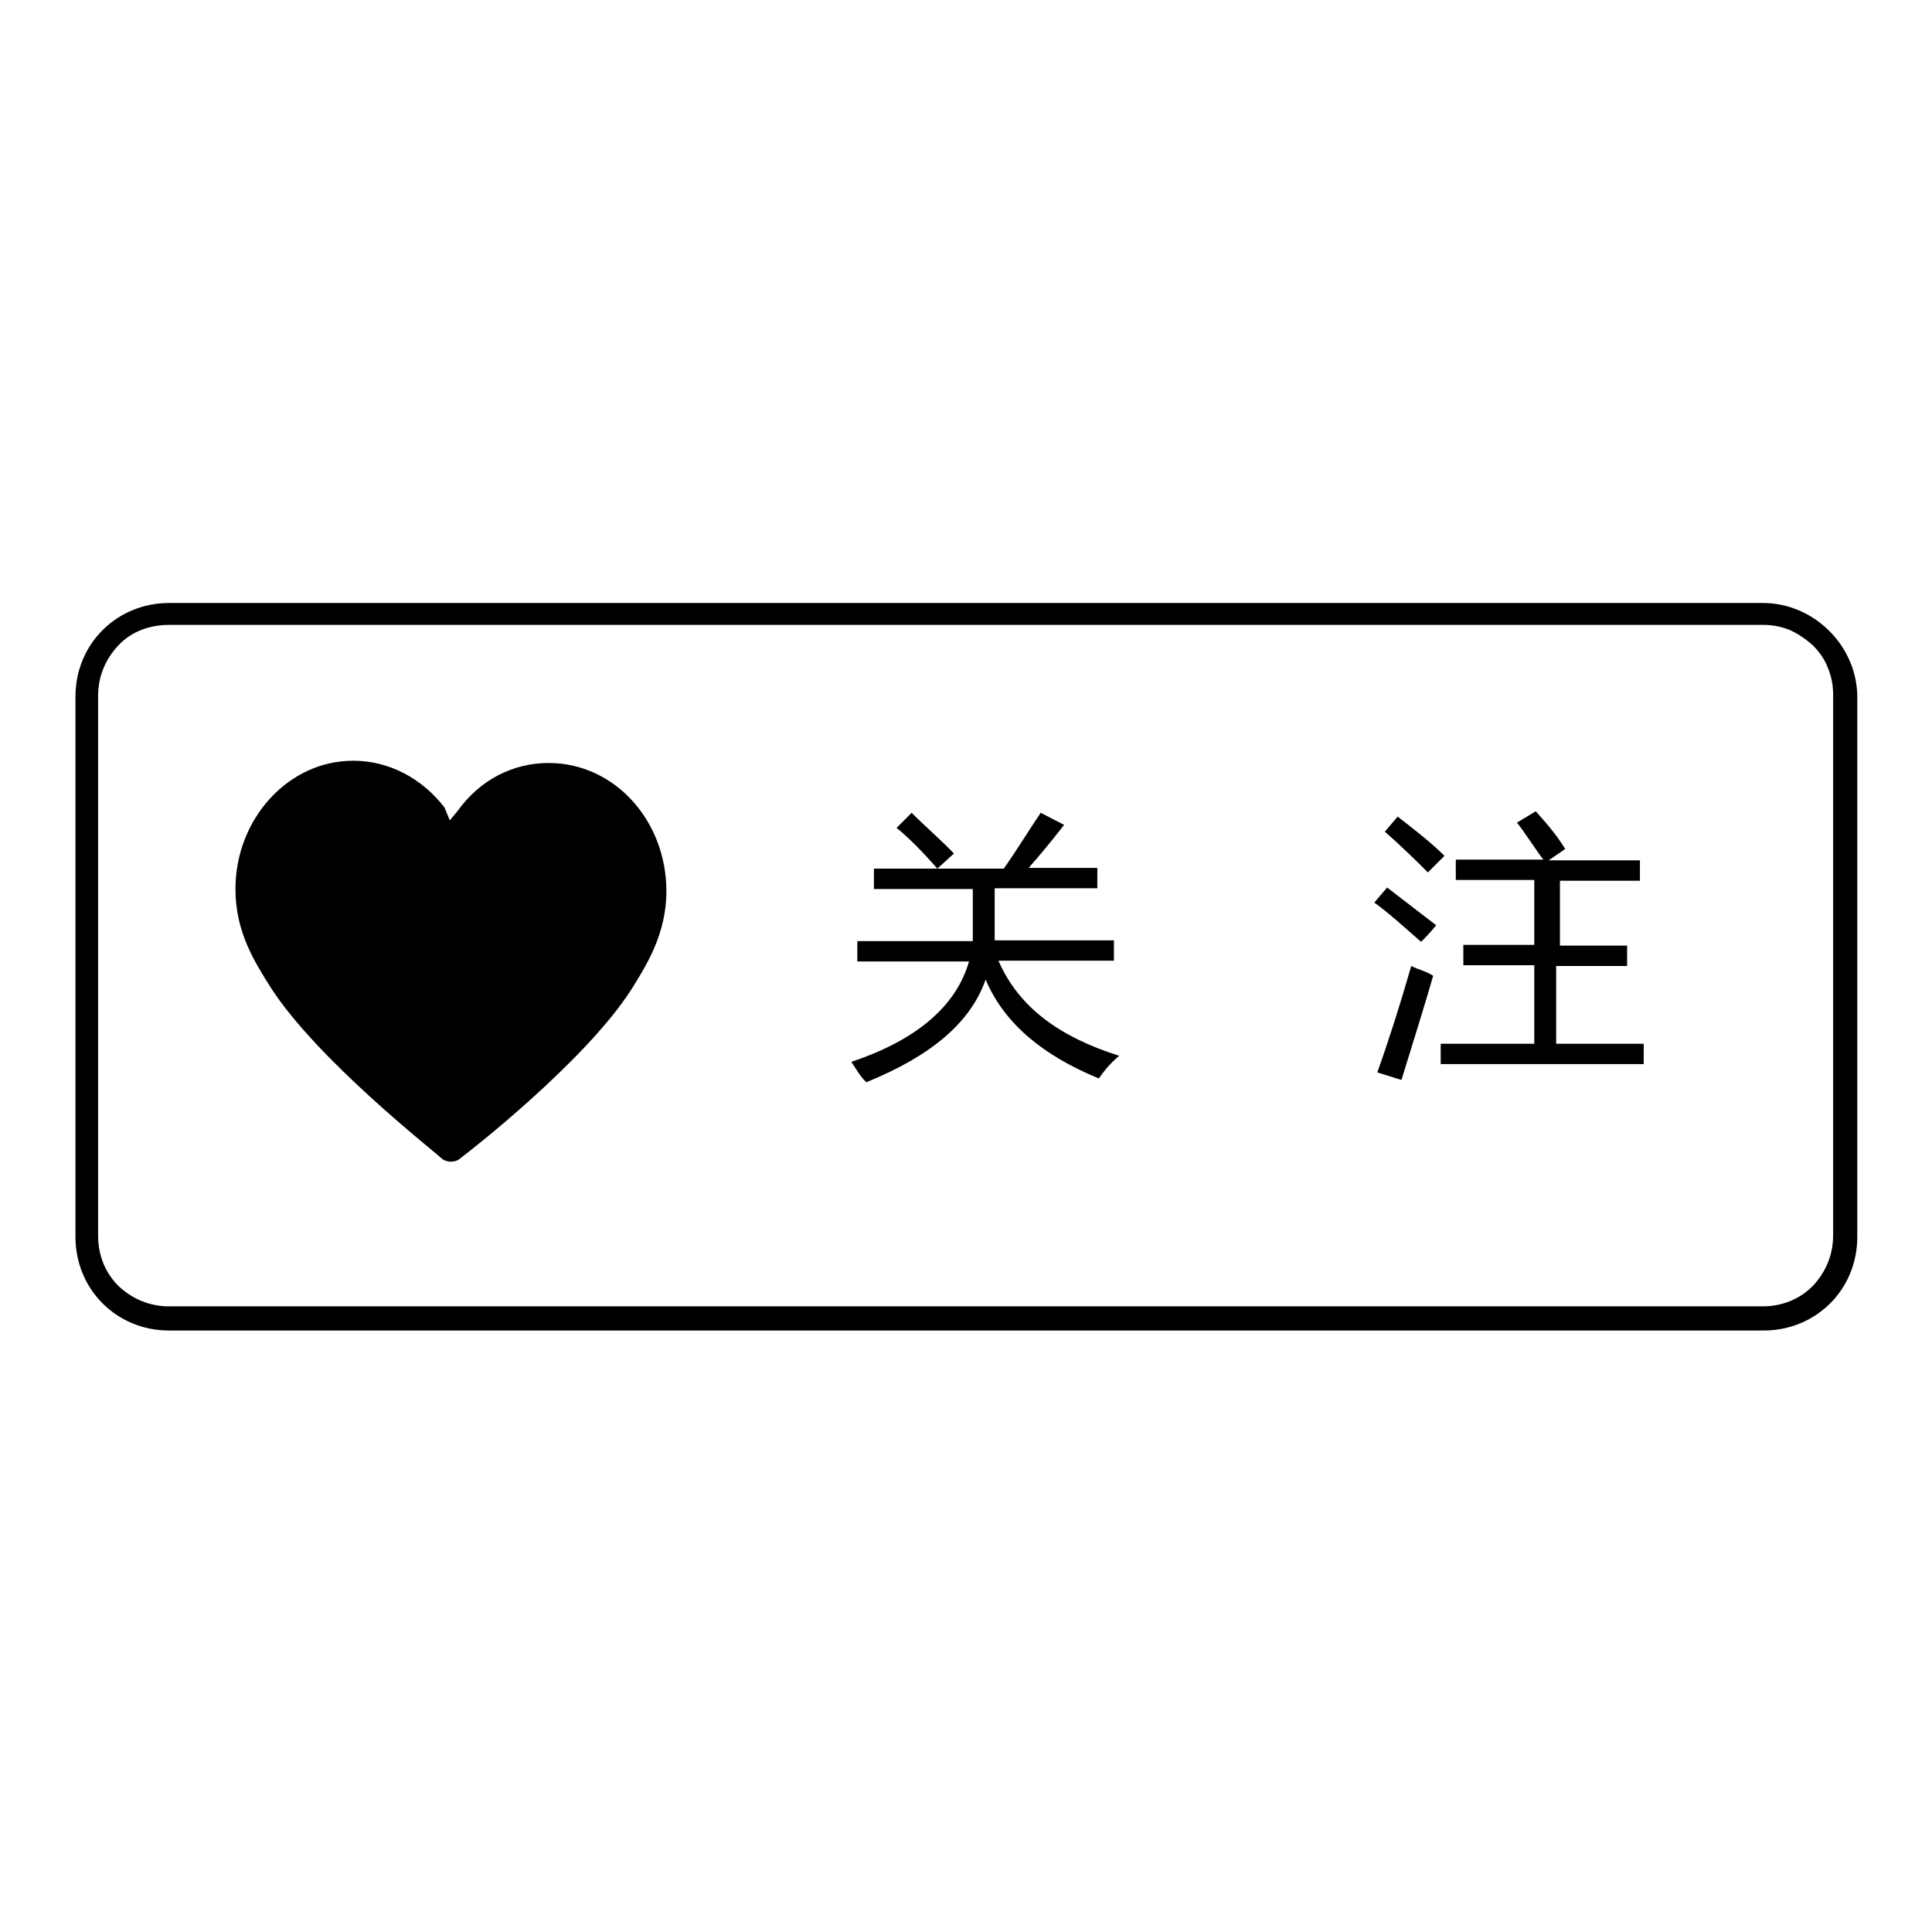<?xml version="1.0" encoding="utf-8"?>
<!-- Svg Vector Icons : http://www.onlinewebfonts.com/icon -->
<!DOCTYPE svg PUBLIC "-//W3C//DTD SVG 1.1//EN" "http://www.w3.org/Graphics/SVG/1.1/DTD/svg11.dtd">
<svg version="1.1" xmlns="http://www.w3.org/2000/svg" xmlns:xlink="http://www.w3.org/1999/xlink" x="0px" y="0px" viewBox="0 0 256 256" enable-background="new 0 0 256 256" xml:space="preserve">
<g><g><path fill="#000000" d="M233.6,82.8c1.2,0,2.4,0.2,3.6,0.7c1.1,0.5,2.1,1.2,3,2c0.9,0.9,1.6,1.9,2,3c0.5,1.2,0.7,2.3,0.7,3.6v71.6c0,2.6-1,4.9-2.7,6.7c-1.8,1.8-4.1,2.7-6.7,2.7H22.4c-2.6,0-4.9-1-6.7-2.7c-1.8-1.8-2.7-4.1-2.7-6.7V92.2c0-2.6,1-4.9,2.7-6.7s4.1-2.7,6.7-2.7H233.6 M233.6,79.9H22.4c-6.9,0-12.4,5.4-12.4,12.4v71.6c0,6.9,5.4,12.4,12.4,12.4h211.3c6.9,0,12.4-5.4,12.4-12.4V92.2C246,85.5,240.3,79.9,233.6,79.9L233.6,79.9z"/><path fill="#000000" d="M185.2,108.2l-1.7,2c2.5,2.2,4.5,4.2,5.7,5.4c0.7-0.7,1.5-1.5,2.2-2.2C189.7,111.7,187.5,110,185.2,108.2L185.2,108.2z"/><path fill="#000000" d="M137.9,107.7c-1.5,2.2-3,4.7-4.9,7.4h-8.6l0,0h-8.6v2.7h13.1c0,4.2,0,6.4,0,6.9h-15.3v2.7h14.8c-1.7,5.9-6.9,10.4-15.6,13.3c0.7,1,1.2,2,2,2.7c8.6-3.5,13.8-7.9,15.8-13.6c2.5,5.9,7.7,10.1,15,13.1c0.7-1,1.5-2,2.7-3c-7.9-2.5-13.3-6.4-16-12.6h15.3v-2.7h-15.8c0-1,0-3.5,0-6.9h13.6v-2.7h-9.1c1.5-1.7,3-3.5,4.7-5.7L137.9,107.7L137.9,107.7z M120.8,107.7l-2,2c1.5,1.2,3.5,3.2,5.4,5.4l2.2-2C124.8,111.4,122.8,109.7,120.8,107.7L120.8,107.7z M124.3,115.2L124.3,115.2L124.3,115.2z"/><path fill="#000000" d="M187,128c-1.5,5.2-3,9.9-4.5,14.1l3.2,1c1.5-4.9,3-9.6,4.2-13.8C189,128.7,188,128.5,187,128L187,128z"/><path fill="#000000" d="M183.8,117.6l-1.7,2c1.7,1.2,3.7,3,6.2,5.2c0.5-0.5,1.2-1.2,2-2.2C187.7,120.6,185.5,118.9,183.8,117.6L183.8,117.6z"/><path fill="#000000" d="M203.5,107.5L201,109c1.2,1.5,2.2,3.2,3.5,4.9h-11.6v2.7h10.4v8.6h-9.4v2.7h9.4v10.4h-12.4v2.7h26.9v-2.7h-11.6V128h9.4v-2.7h-8.9v-8.6h10.6v-2.7h-12.1l2.2-1.5C206.5,111,205.3,109.5,203.5,107.5L203.5,107.5z"/><path fill="#000000" d="M46.8,100.8c-8.6,0-15.6,7.7-15.6,17c0,5.7,2.5,9.6,4.7,13.1c6.2,9.6,21.7,21.7,22.5,22.5c0.7,0.7,2,0.7,2.7,0c0.7-0.5,16.3-12.6,22.5-22.2c2-3.2,4.7-7.4,4.7-13.1c0-9.4-6.9-17-15.6-17c-4.7,0-9.1,2.2-12.1,6.4l-1,1.2l-0.7-1.7C55.9,103.1,51.5,100.8,46.8,100.8z"/></g></g>
</svg>